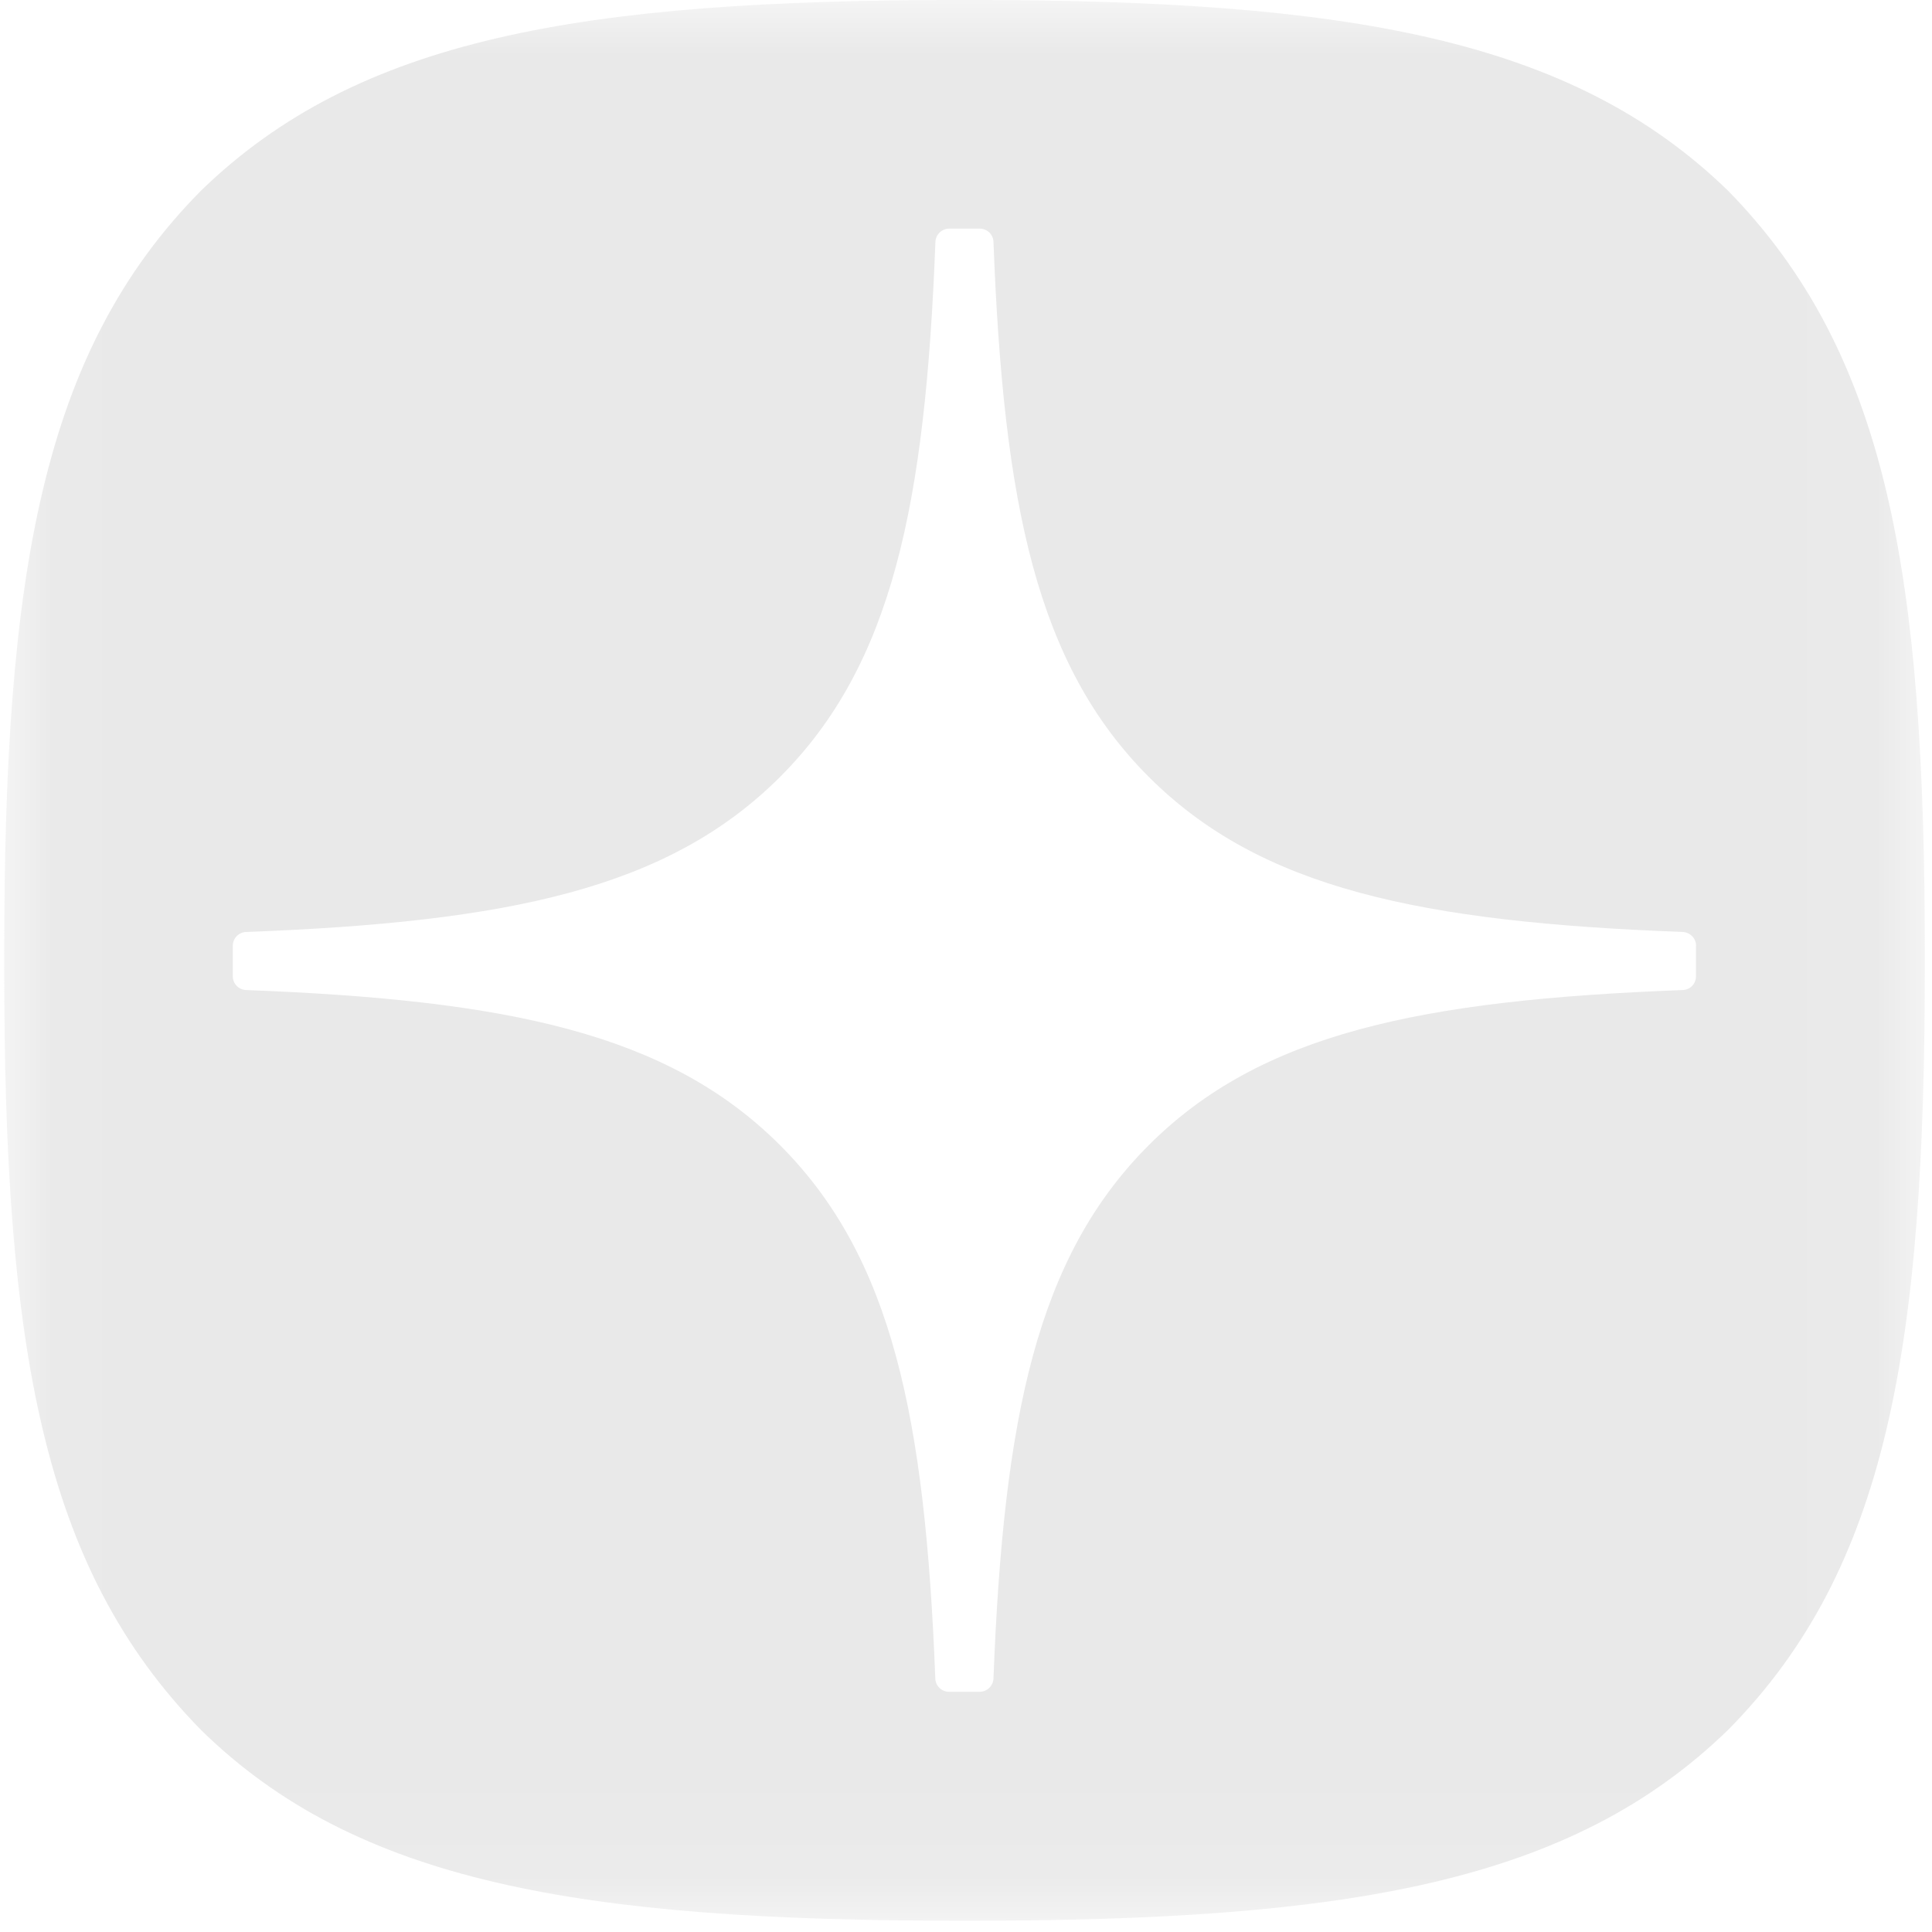 <?xml version="1.0" encoding="UTF-8"?> <svg xmlns="http://www.w3.org/2000/svg" width="18" height="18" viewBox="0 0 18 18" fill="none"><g clip-path="url(#clip0_1434_27288)"><mask id="mask0_1434_27288" style="mask-type:luminance" maskUnits="userSpaceOnUse" x="0" y="0" width="18" height="18"><path d="M17.937 0H0.039V17.898H17.937V0Z" fill="white"></path></mask><g mask="url(#mask0_1434_27288)"><path fill-rule="evenodd" clip-rule="evenodd" d="M9.021 17.895H8.95C5.398 17.895 3.32 17.537 1.873 16.118C0.383 14.599 0.039 12.536 0.039 8.997V8.897C0.039 5.359 0.383 3.281 1.873 1.776C3.334 0.358 5.398 0 8.951 0H9.023C12.561 0 14.639 0.358 16.099 1.776C17.589 3.296 17.933 5.359 17.933 8.897V8.997C17.933 12.537 17.589 14.614 16.099 16.118C14.638 17.537 12.575 17.895 9.021 17.895ZM15.679 8.683C15.747 8.687 15.802 8.743 15.802 8.811H15.801V9.097C15.801 9.166 15.746 9.222 15.678 9.224C13.232 9.317 11.744 9.628 10.702 10.67C9.661 11.712 9.35 13.197 9.256 15.638C9.253 15.707 9.196 15.762 9.128 15.762H8.842C8.773 15.762 8.716 15.707 8.714 15.638C8.62 13.197 8.309 11.712 7.268 10.67C6.227 9.629 4.738 9.317 2.292 9.224C2.224 9.221 2.169 9.165 2.169 9.097V8.811C2.169 8.742 2.224 8.686 2.292 8.683C4.738 8.591 6.226 8.28 7.268 7.238C8.312 6.194 8.622 4.703 8.715 2.253C8.718 2.185 8.775 2.13 8.843 2.13H9.128C9.197 2.13 9.254 2.185 9.256 2.253C9.349 4.704 9.659 6.194 10.703 7.238C11.744 8.279 13.233 8.591 15.679 8.683Z" fill="#E9E9E9"></path></g></g><defs><clipPath id="clip0_1434_27288"><rect width="18" height="18" fill="white"></rect></clipPath></defs></svg> 